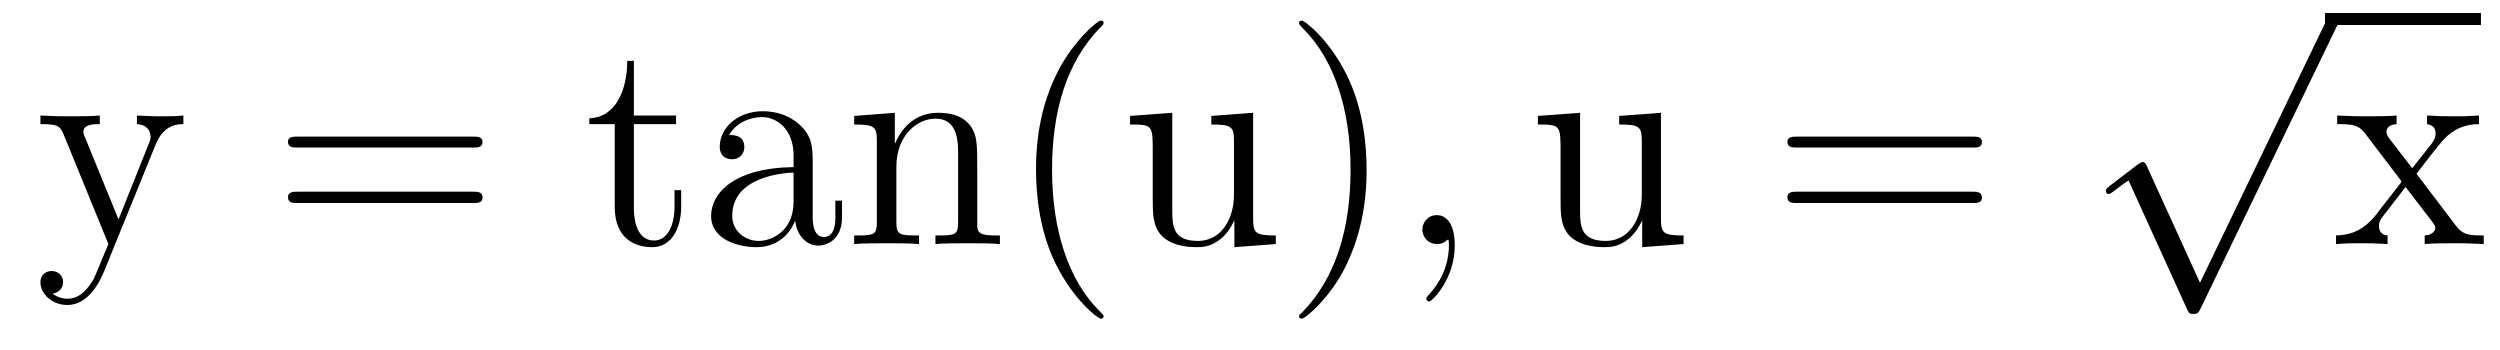 <?xml version='1.0'?>
<!-- This file was generated by dvisvgm 1.9.2 -->
<svg height='14pt' version='1.1' viewBox='0 -14 100 14' width='100pt' xmlns='http://www.w3.org/2000/svg' xmlns:xlink='http://www.w3.org/1999/xlink'>
<g id='page1'>
<g transform='matrix(1 0 0 1 -127 650)'>
<path d='M133.227 -658.223C133.555 -659.019 134.102 -659.035 134.336 -659.035V-659.379C133.992 -659.348 133.82 -659.348 133.445 -659.348C133.164 -659.348 133.148 -659.348 132.477 -659.379V-659.035C132.914 -659.004 133.023 -658.738 133.023 -658.52C133.023 -658.41 132.992 -658.348 132.945 -658.238L131.742 -655.223L130.414 -658.473C130.336 -658.644 130.336 -658.707 130.336 -658.723C130.336 -659.035 130.758 -659.035 130.992 -659.035V-659.379C130.68 -659.348 130.102 -659.348 129.773 -659.348C129.32 -659.348 129.289 -659.348 128.617 -659.379V-659.035C129.305 -659.035 129.398 -658.973 129.555 -658.598L131.336 -654.238C130.805 -652.973 130.805 -652.957 130.758 -652.863C130.555 -652.504 130.227 -652.051 129.695 -652.051C129.336 -652.051 129.102 -652.254 129.102 -652.254S129.523 -652.301 129.523 -652.723C129.523 -653.004 129.289 -653.16 129.07 -653.16C128.883 -653.16 128.617 -653.051 128.617 -652.707C128.617 -652.254 129.07 -651.801 129.695 -651.801C130.367 -651.801 130.852 -652.395 131.164 -653.145L133.227 -658.223ZM134.516 -654.238' fill-rule='evenodd'/>
<path d='M145.926 -658.098C146.098 -658.098 146.301 -658.098 146.301 -658.316C146.301 -658.535 146.098 -658.535 145.926 -658.535H138.91C138.738 -658.535 138.519 -658.535 138.519 -658.332C138.519 -658.098 138.723 -658.098 138.91 -658.098H145.926ZM145.926 -655.879C146.098 -655.879 146.301 -655.879 146.301 -656.098C146.301 -656.332 146.098 -656.332 145.926 -656.332H138.91C138.738 -656.332 138.519 -656.332 138.519 -656.113C138.519 -655.879 138.723 -655.879 138.91 -655.879H145.926ZM146.996 -654.238' fill-rule='evenodd'/>
<path d='M152.355 -659.035H154.043V-659.379H152.355V-661.566H152.09C152.09 -660.441 151.652 -659.301 150.574 -659.27V-659.035H151.59V-655.723C151.59 -654.395 152.465 -654.113 153.09 -654.113C153.855 -654.113 154.246 -654.863 154.246 -655.723V-656.394H153.981V-655.738C153.981 -654.879 153.637 -654.379 153.168 -654.379C152.355 -654.379 152.355 -655.488 152.355 -655.691V-659.035ZM159.508 -657.426C159.508 -658.066 159.508 -658.535 158.992 -659.004C158.57 -659.394 158.039 -659.551 157.508 -659.551C156.539 -659.551 155.789 -658.91 155.789 -658.129C155.789 -657.785 156.008 -657.629 156.289 -657.629C156.57 -657.629 156.773 -657.832 156.773 -658.113C156.773 -658.598 156.352 -658.598 156.164 -658.598C156.445 -659.098 157.008 -659.316 157.492 -659.316C158.039 -659.316 158.742 -658.863 158.742 -657.785V-657.316C156.352 -657.285 155.445 -656.27 155.445 -655.363C155.445 -654.41 156.539 -654.113 157.258 -654.113C158.055 -654.113 158.586 -654.598 158.805 -655.176C158.867 -654.613 159.227 -654.176 159.742 -654.176C159.992 -654.176 160.68 -654.348 160.68 -655.301V-655.973H160.414V-655.301C160.414 -654.613 160.133 -654.519 159.961 -654.519C159.508 -654.519 159.508 -655.16 159.508 -655.332V-657.426ZM158.742 -655.926C158.742 -654.754 157.867 -654.363 157.352 -654.363C156.773 -654.363 156.289 -654.785 156.289 -655.363C156.289 -656.926 158.305 -657.082 158.742 -657.098V-655.926ZM166.09 -657.129C166.09 -658.238 166.09 -658.582 165.824 -658.957C165.48 -659.426 164.918 -659.488 164.512 -659.488C163.356 -659.488 162.902 -658.504 162.809 -658.269H162.793V-659.488L161.168 -659.363V-659.019C161.98 -659.019 162.074 -658.941 162.074 -658.348V-655.113C162.074 -654.582 161.949 -654.582 161.168 -654.582V-654.238C161.481 -654.27 162.121 -654.27 162.465 -654.27C162.809 -654.27 163.449 -654.27 163.762 -654.238V-654.582C162.996 -654.582 162.855 -654.582 162.855 -655.113V-657.332C162.855 -658.582 163.684 -659.254 164.418 -659.254S165.324 -658.644 165.324 -657.926V-655.113C165.324 -654.582 165.199 -654.582 164.418 -654.582V-654.238C164.73 -654.27 165.371 -654.27 165.699 -654.27C166.043 -654.27 166.699 -654.27 166.996 -654.238V-654.582C166.402 -654.582 166.105 -654.582 166.09 -654.941V-657.129ZM171.144 -651.348C171.144 -651.379 171.144 -651.395 170.941 -651.598C169.754 -652.801 169.082 -654.77 169.082 -657.207C169.082 -659.52 169.644 -661.504 171.02 -662.91C171.144 -663.02 171.144 -663.051 171.144 -663.082C171.144 -663.16 171.082 -663.176 171.035 -663.176C170.879 -663.176 169.91 -662.316 169.316 -661.145C168.707 -659.941 168.441 -658.676 168.441 -657.207C168.441 -656.145 168.598 -654.723 169.223 -653.457C169.926 -652.02 170.91 -651.254 171.035 -651.254C171.082 -651.254 171.144 -651.27 171.144 -651.348ZM175.453 -659.363V-659.019C176.266 -659.019 176.359 -658.941 176.359 -658.348V-656.223C176.359 -655.207 175.828 -654.363 174.922 -654.363C173.953 -654.363 173.891 -654.91 173.891 -655.551V-659.488L172.203 -659.363V-659.019C173.109 -659.019 173.109 -658.988 173.109 -657.926V-656.129C173.109 -655.395 173.109 -654.973 173.469 -654.566C173.766 -654.27 174.25 -654.113 174.859 -654.113C175.062 -654.113 175.437 -654.113 175.844 -654.457C176.187 -654.738 176.375 -655.191 176.375 -655.191V-654.113L178.031 -654.238V-654.582C177.234 -654.582 177.125 -654.66 177.125 -655.254V-659.488L175.453 -659.363ZM181.664 -657.207C181.664 -658.113 181.555 -659.598 180.883 -660.973C180.18 -662.41 179.195 -663.176 179.07 -663.176C179.023 -663.176 178.961 -663.16 178.961 -663.082C178.961 -663.051 178.961 -663.02 179.164 -662.816C180.352 -661.613 181.023 -659.645 181.023 -657.223C181.023 -654.91 180.461 -652.91 179.086 -651.504C178.961 -651.395 178.961 -651.379 178.961 -651.348C178.961 -651.27 179.023 -651.254 179.07 -651.254C179.227 -651.254 180.195 -652.098 180.789 -653.27C181.398 -654.488 181.664 -655.77 181.664 -657.207ZM182.863 -654.238' fill-rule='evenodd'/>
<path d='M185.191 -654.191C185.191 -654.879 184.957 -655.395 184.473 -655.395C184.098 -655.395 183.894 -655.082 183.894 -654.816C183.894 -654.566 184.082 -654.238 184.488 -654.238C184.644 -654.238 184.77 -654.285 184.879 -654.395C184.895 -654.41 184.91 -654.41 184.926 -654.41C184.957 -654.41 184.957 -654.254 184.957 -654.191C184.957 -653.801 184.879 -653.019 184.191 -652.254C184.051 -652.098 184.051 -652.082 184.051 -652.051C184.051 -652.004 184.113 -651.941 184.176 -651.941C184.269 -651.941 185.191 -652.816 185.191 -654.191ZM186.102 -654.238' fill-rule='evenodd'/>
<path d='M191.766 -659.363V-659.019C192.578 -659.019 192.672 -658.941 192.672 -658.348V-656.223C192.672 -655.207 192.14 -654.363 191.234 -654.363C190.266 -654.363 190.203 -654.91 190.203 -655.551V-659.488L188.516 -659.363V-659.019C189.422 -659.019 189.422 -658.988 189.422 -657.926V-656.129C189.422 -655.395 189.422 -654.973 189.781 -654.566C190.078 -654.27 190.563 -654.113 191.172 -654.113C191.375 -654.113 191.75 -654.113 192.156 -654.457C192.5 -654.738 192.688 -655.191 192.688 -655.191V-654.113L194.344 -654.238V-654.582C193.547 -654.582 193.438 -654.66 193.438 -655.254V-659.488L191.766 -659.363ZM194.617 -654.238' fill-rule='evenodd'/>
<path d='M205.902 -658.098C206.075 -658.098 206.278 -658.098 206.278 -658.316C206.278 -658.535 206.075 -658.535 205.902 -658.535H198.887C198.715 -658.535 198.496 -658.535 198.496 -658.332C198.496 -658.098 198.7 -658.098 198.887 -658.098H205.902ZM205.902 -655.879C206.075 -655.879 206.278 -655.879 206.278 -656.098C206.278 -656.332 206.075 -656.332 205.902 -656.332H198.887C198.715 -656.332 198.496 -656.332 198.496 -656.113C198.496 -655.879 198.7 -655.879 198.887 -655.879H205.902ZM206.972 -654.238' fill-rule='evenodd'/>
<path d='M215 -652.691L212.891 -657.316C212.813 -657.519 212.75 -657.519 212.719 -657.519C212.704 -657.519 212.641 -657.519 212.515 -657.426L211.391 -656.566C211.235 -656.441 211.235 -656.41 211.235 -656.363S211.266 -656.238 211.344 -656.238S211.625 -656.41 211.75 -656.504C211.828 -656.566 212 -656.691 212.141 -656.785L214.484 -651.629C214.562 -651.441 214.625 -651.441 214.734 -651.441C214.907 -651.441 214.954 -651.504 215.032 -651.676L220.438 -662.879C220.531 -663.051 220.531 -663.098 220.531 -663.113C220.531 -663.238 220.438 -663.363 220.297 -663.363C220.188 -663.363 220.109 -663.301 220.015 -663.098L215 -652.691ZM220.316 -662.879' fill-rule='evenodd'/>
<path d='M220 -663H226.238V-663.48H220'/>
<path d='M223.66 -657.051C224.004 -657.504 224.504 -658.145 224.723 -658.395C225.223 -658.941 225.769 -659.035 226.16 -659.035V-659.379C225.644 -659.348 225.613 -659.348 225.16 -659.348C224.707 -659.348 224.676 -659.348 224.082 -659.379V-659.035C224.238 -659.004 224.425 -658.941 224.425 -658.66C224.425 -658.457 224.316 -658.332 224.254 -658.238L223.488 -657.27L222.551 -658.488C222.52 -658.535 222.457 -658.644 222.457 -658.738C222.457 -658.801 222.504 -659.019 222.863 -659.035V-659.379C222.566 -659.348 221.957 -659.348 221.645 -659.348C221.254 -659.348 221.222 -659.348 220.488 -659.379V-659.035C221.098 -659.035 221.332 -659.004 221.582 -658.691L222.973 -656.863C223.004 -656.832 223.051 -656.769 223.051 -656.723C223.051 -656.691 222.113 -655.52 222.004 -655.363C221.473 -654.723 220.942 -654.598 220.441 -654.582V-654.238C220.895 -654.27 220.91 -654.27 221.425 -654.27C221.879 -654.27 221.894 -654.27 222.504 -654.238V-654.582C222.208 -654.613 222.16 -654.801 222.16 -654.973C222.16 -655.16 222.254 -655.254 222.364 -655.41C222.551 -655.66 222.942 -656.145 223.223 -656.52L224.207 -655.238C224.41 -654.973 224.41 -654.957 224.41 -654.879C224.41 -654.785 224.316 -654.598 223.988 -654.582V-654.238C224.3 -654.27 224.879 -654.27 225.223 -654.27C225.613 -654.27 225.629 -654.27 226.348 -654.238V-654.582C225.722 -654.582 225.504 -654.613 225.223 -654.988L223.66 -657.051ZM226.434 -654.238' fill-rule='evenodd'/>
</g>
</g>
</svg>
